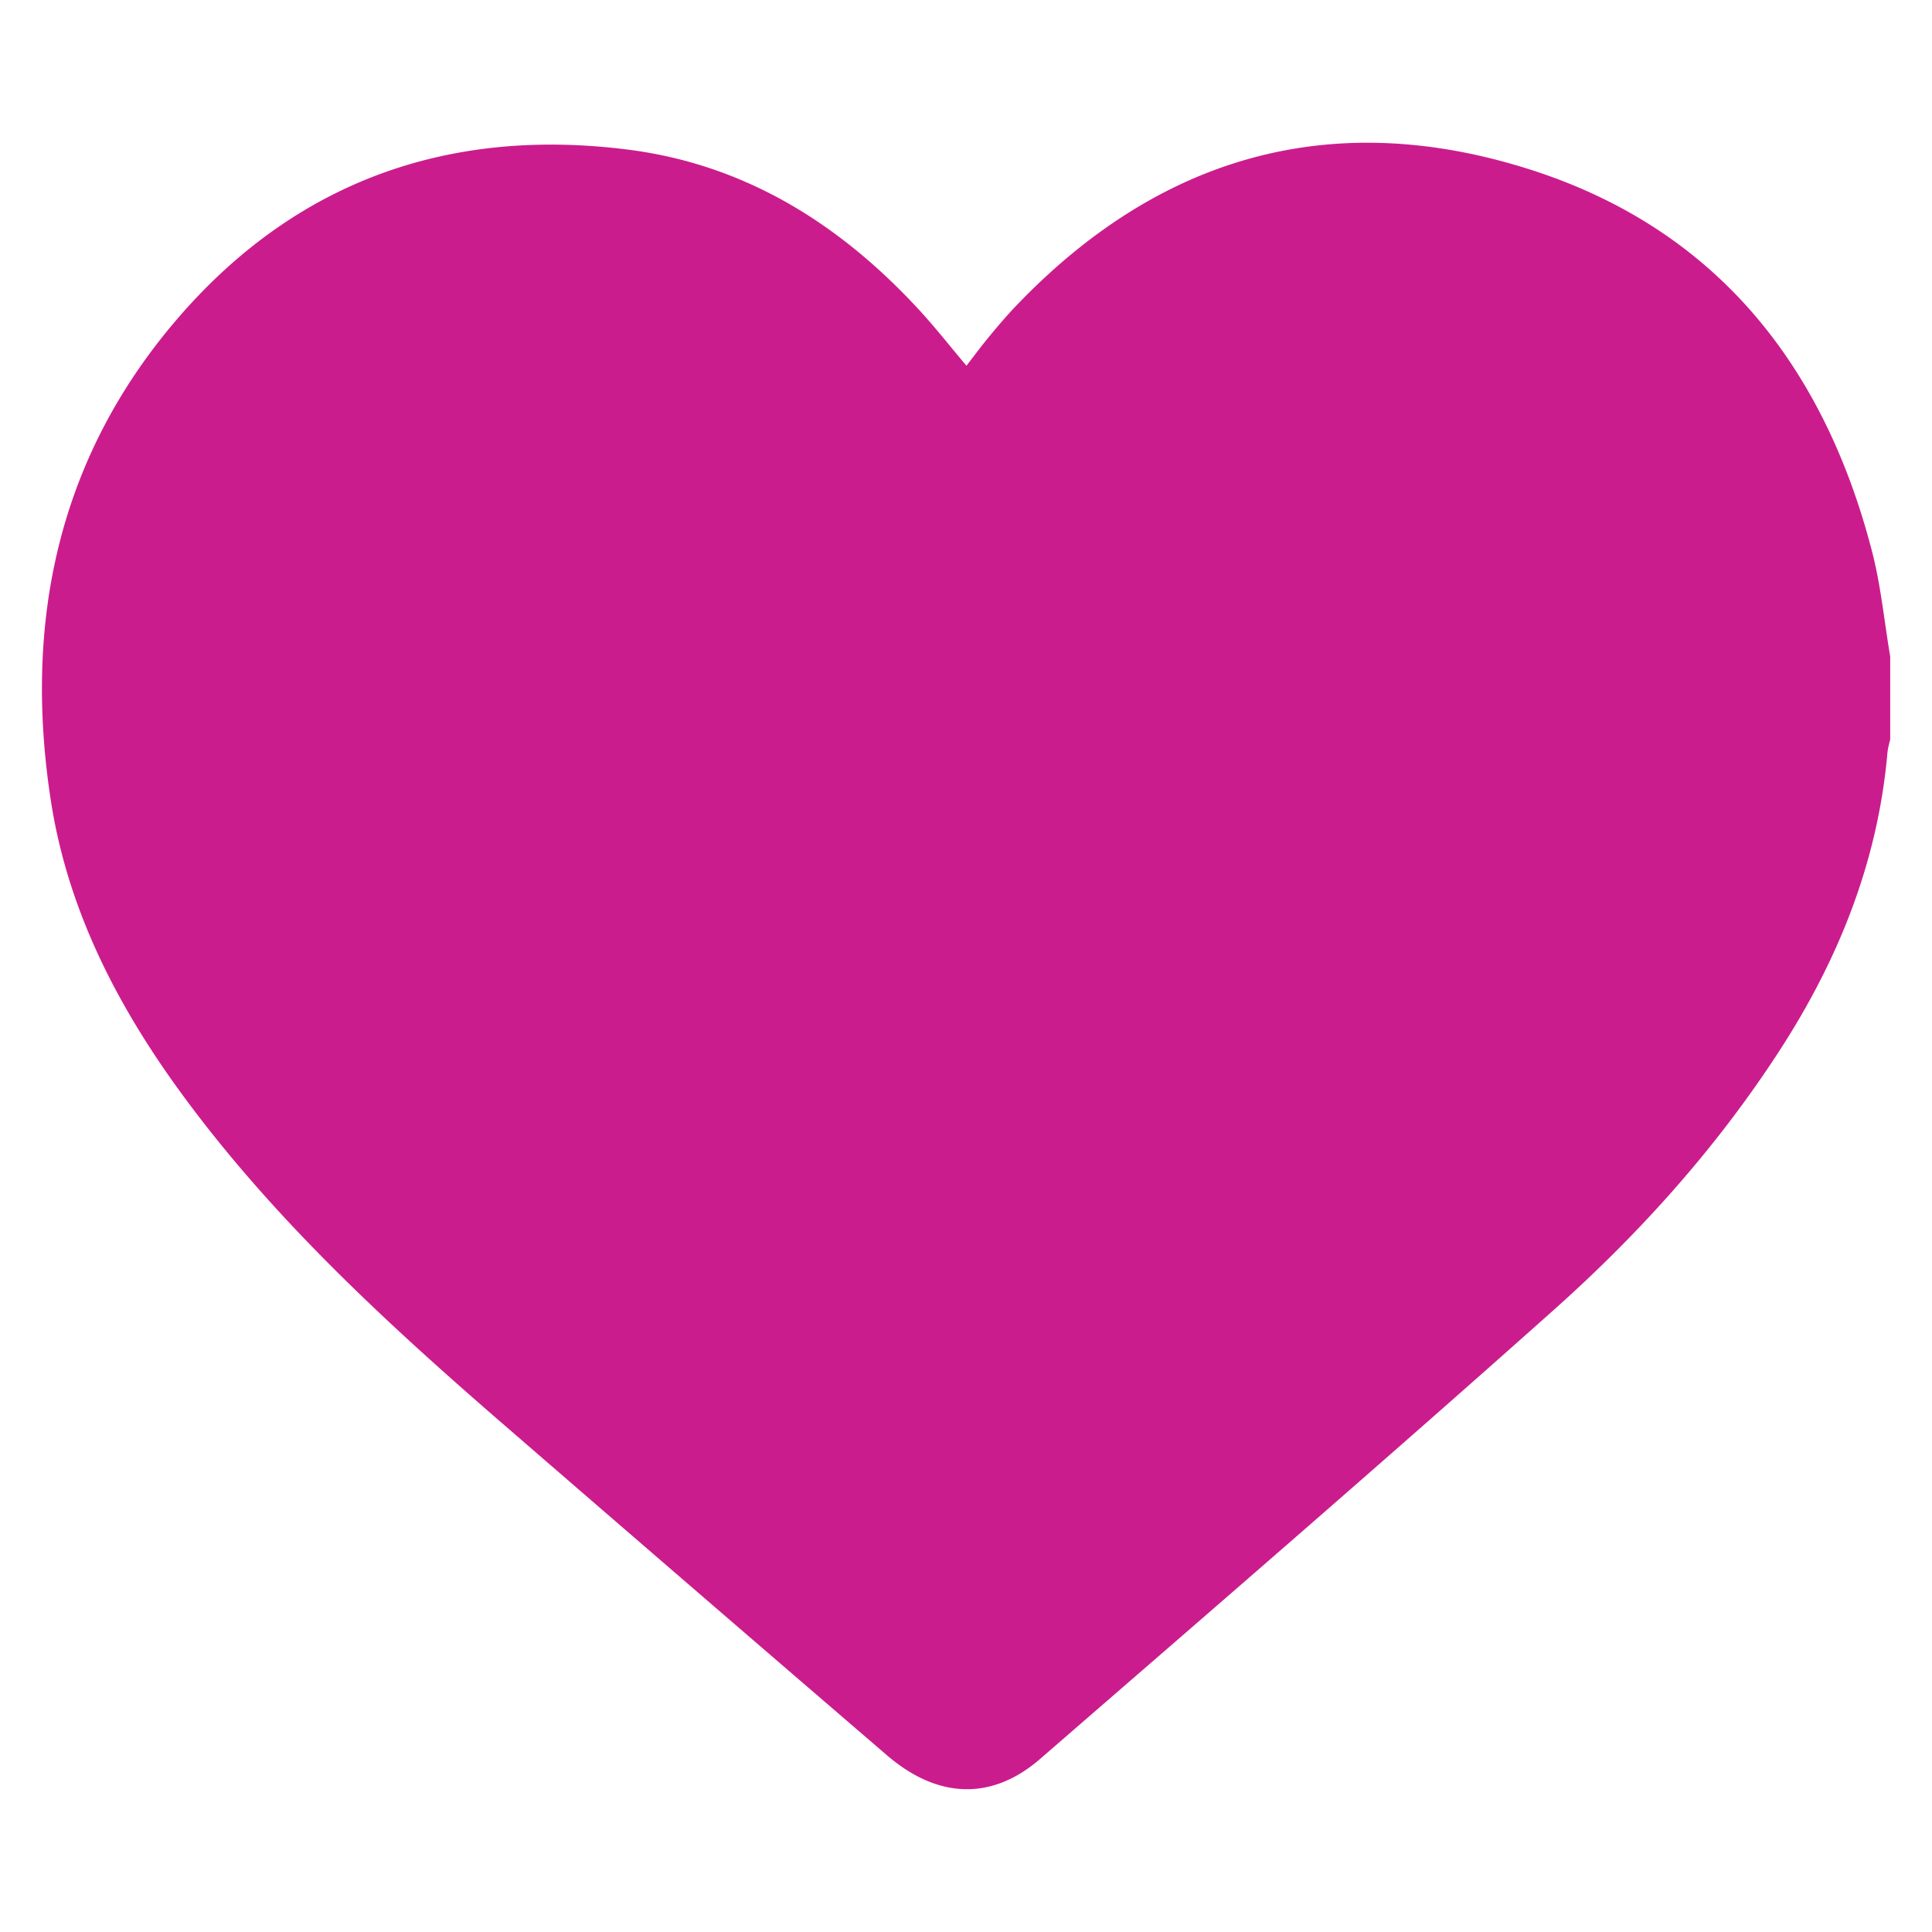 <?xml version="1.0" encoding="UTF-8"?>
<svg xmlns="http://www.w3.org/2000/svg" id="Layer_1" data-name="Layer 1" viewBox="0 0 409.6 409.6">
  <defs>
    <style>.cls-1{fill:#cb1c8d;}</style>
  </defs>
  <path class="cls-1" d="M400.74,139.19V156.8a21.26,21.26,0,0,0-.57,2.58c-2,23.28-10.44,44.22-23.08,63.64-13.3,20.47-29.54,38.52-47.65,54.67-36,32.11-72.48,63.61-108.91,95.2-10.27,8.92-21.75,8.48-32.49-.76q-41.79-35.92-83.44-72c-23.51-20.46-46.33-41.64-65-66.77-14.24-19.15-25.2-39.94-28.85-63.8C5,131.91,12.27,97.23,37.36,67.87s57.7-41,95.85-36.14c24.69,3.15,44.7,15.66,61.41,33.71,3.52,3.79,6.71,7.88,10.28,12.1,1.75-2.27,3.25-4.3,4.86-6.24s3.44-4.12,5.28-6.06c30.37-32,67-42.67,109-29.41,39.38,12.44,62.37,41.17,72.69,80.48C398.73,123.77,399.45,131.56,400.74,139.19Z"></path>
</svg>
